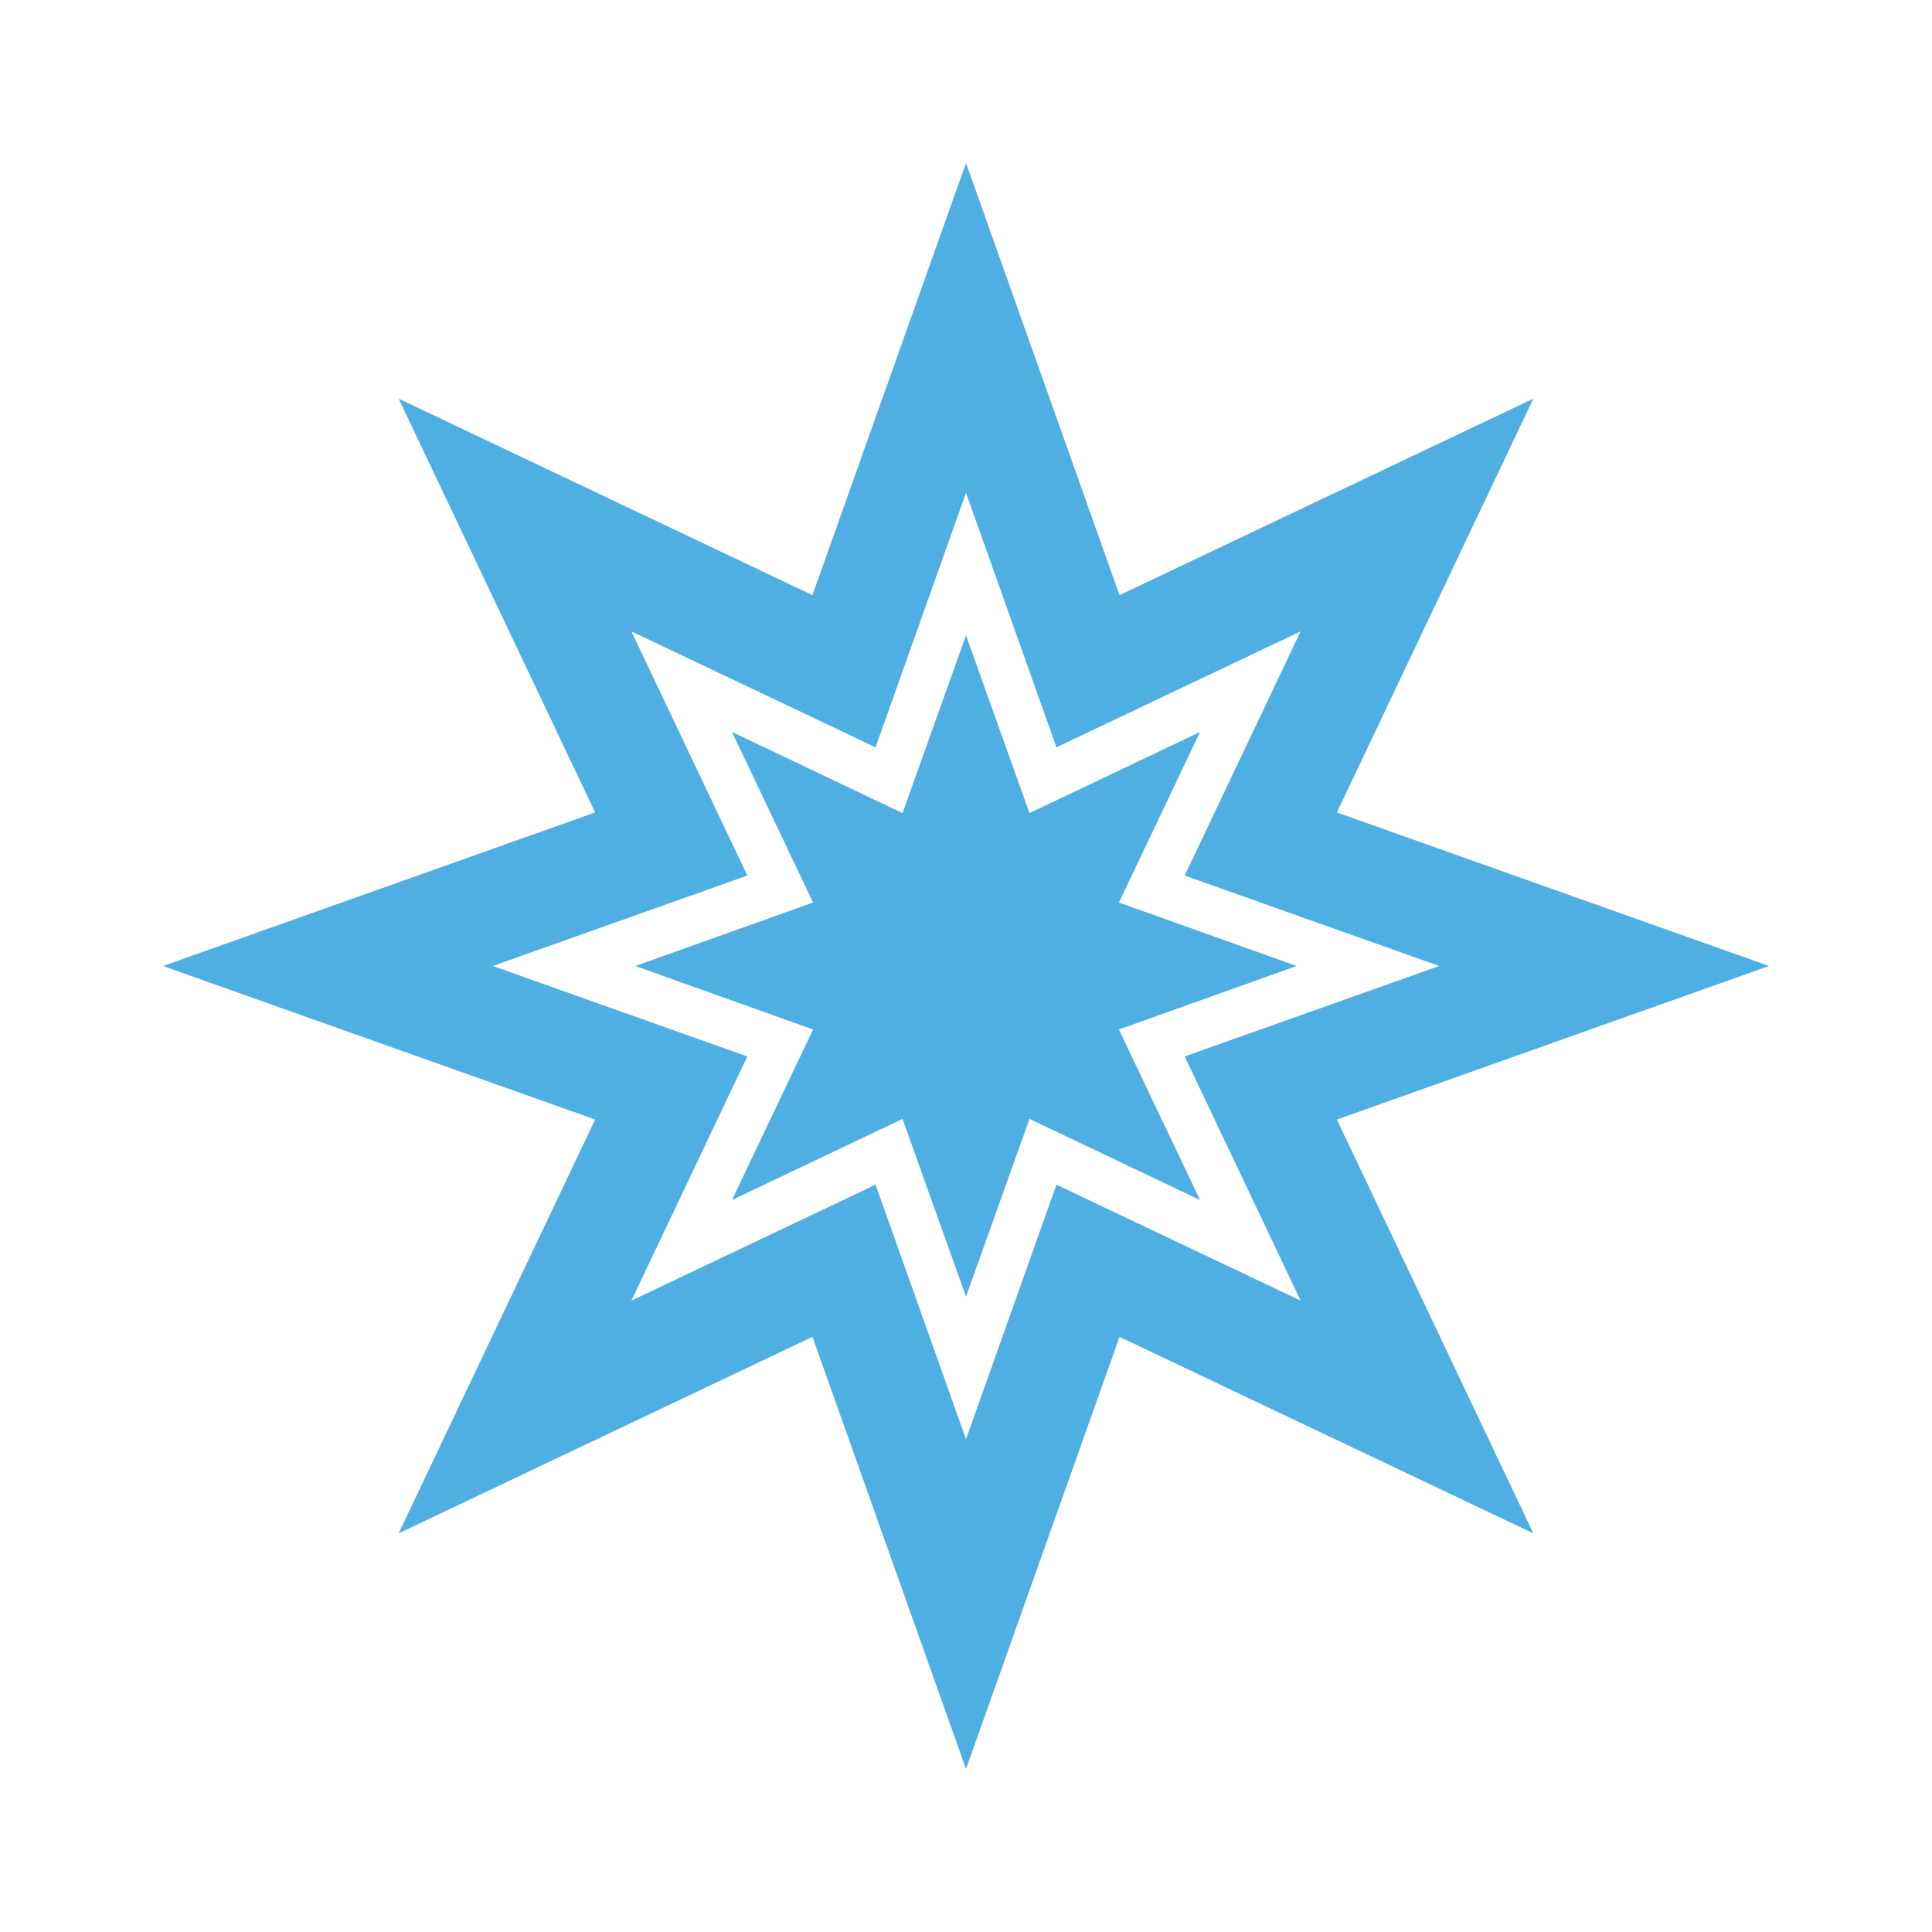 <svg id="Design_Layer_copy_11" data-name="Design Layer copy 11" xmlns="http://www.w3.org/2000/svg" viewBox="0 0 35 35"><defs><style>.cls-1{fill:none;stroke:#4faee2;stroke-miterlimit:10;stroke-width:2px;}.cls-2{fill:#4faee2;}</style></defs><title>Blue</title><g id="Design_Layer_copy_11-3" data-name="Design Layer copy 11"><polygon class="cls-1" points="17.5 5.94 19.71 12.16 25.67 9.33 22.84 15.29 29.06 17.5 22.84 19.71 25.67 25.67 19.71 22.84 17.5 29.06 15.29 22.84 9.33 25.67 12.16 19.71 5.94 17.5 12.16 15.29 9.33 9.33 15.29 12.16 17.5 5.94"/><polygon class="cls-2" points="17.5 11.51 18.65 14.73 21.74 13.26 20.27 16.35 23.49 17.5 20.27 18.65 21.74 21.74 18.65 20.27 17.5 23.49 16.35 20.27 13.26 21.74 14.73 18.65 11.51 17.5 14.73 16.35 13.26 13.26 16.35 14.73 17.5 11.51"/></g></svg>
